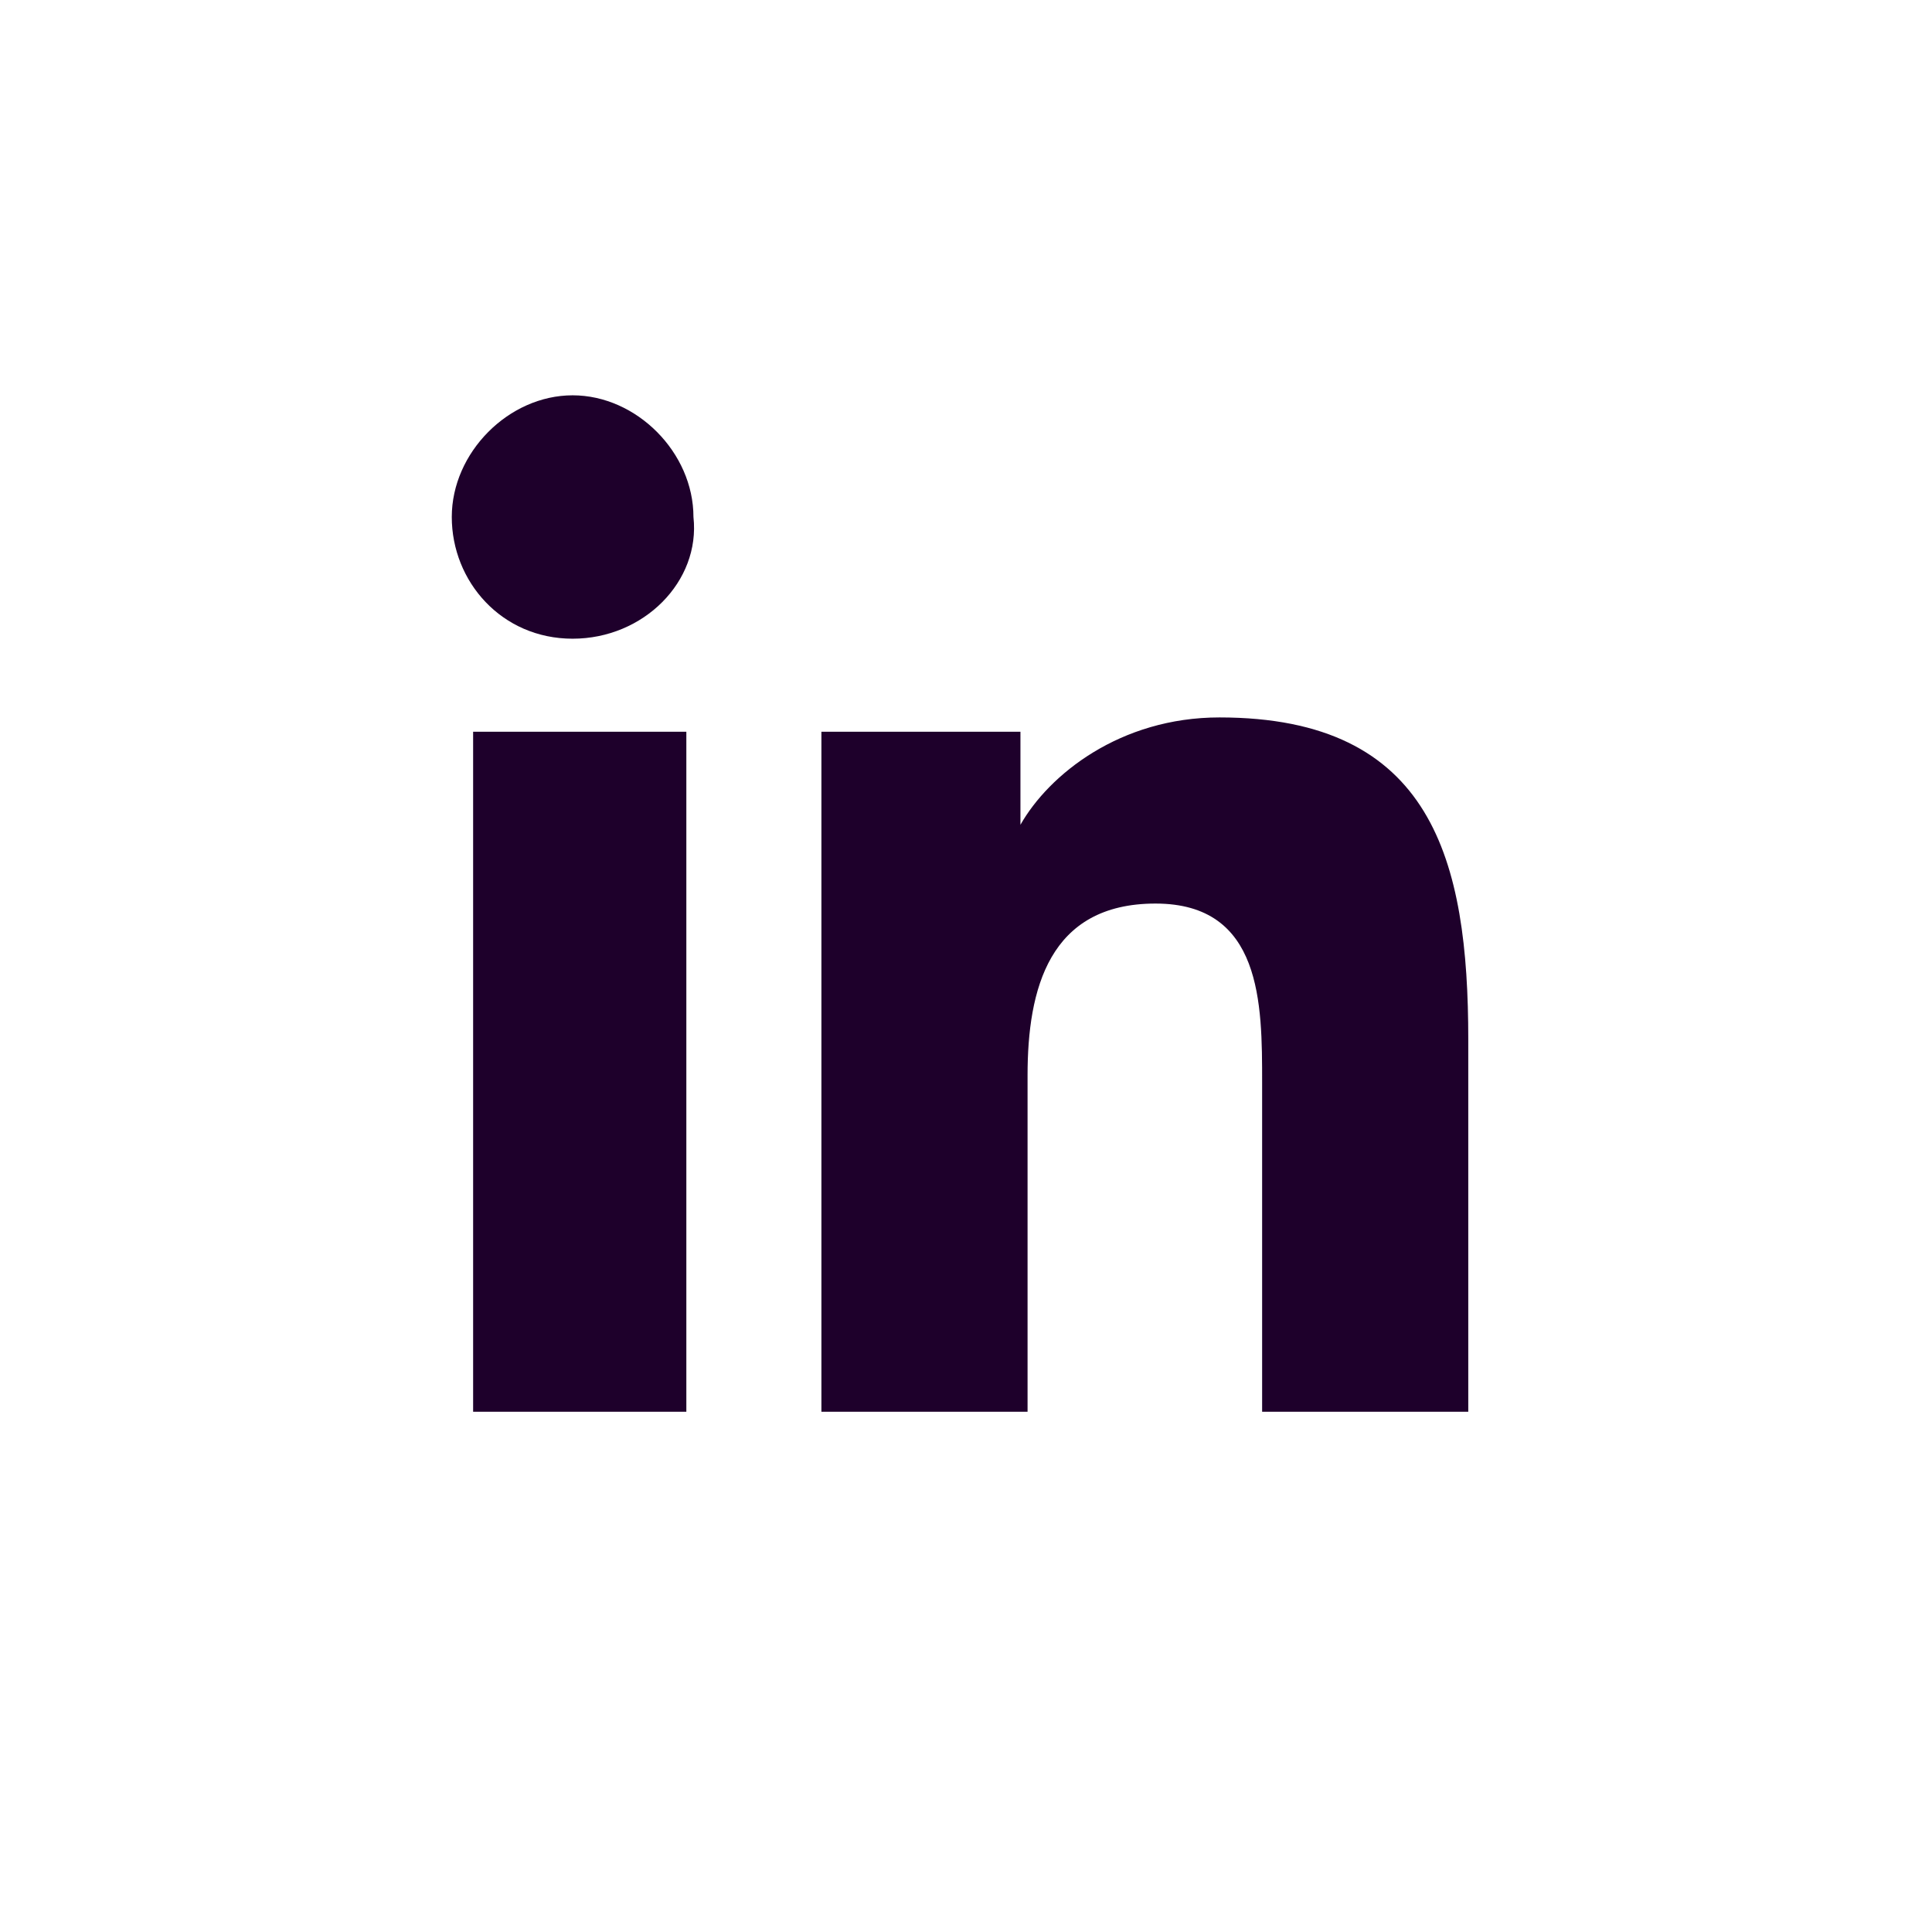 <svg width="44" height="44" viewBox="0 0 44 44" fill="none" xmlns="http://www.w3.org/2000/svg">
<path d="M15.631 32.152H10.775V16.665H15.631V32.152ZM13.041 14.546C11.422 14.546 10.289 13.241 10.289 11.774C10.289 10.307 11.584 9.003 13.041 9.003C14.498 9.003 15.793 10.307 15.793 11.774C15.955 13.241 14.66 14.546 13.041 14.546ZM33.439 32.152H28.744V24.653C28.744 22.86 28.744 20.578 26.316 20.578C23.887 20.578 23.402 22.534 23.402 24.49V32.152H18.707V16.665H23.24V18.784C23.887 17.643 25.506 16.339 27.773 16.339C32.629 16.339 33.439 19.599 33.439 23.675V32.152Z" fill="#1E002B"/>
</svg>
